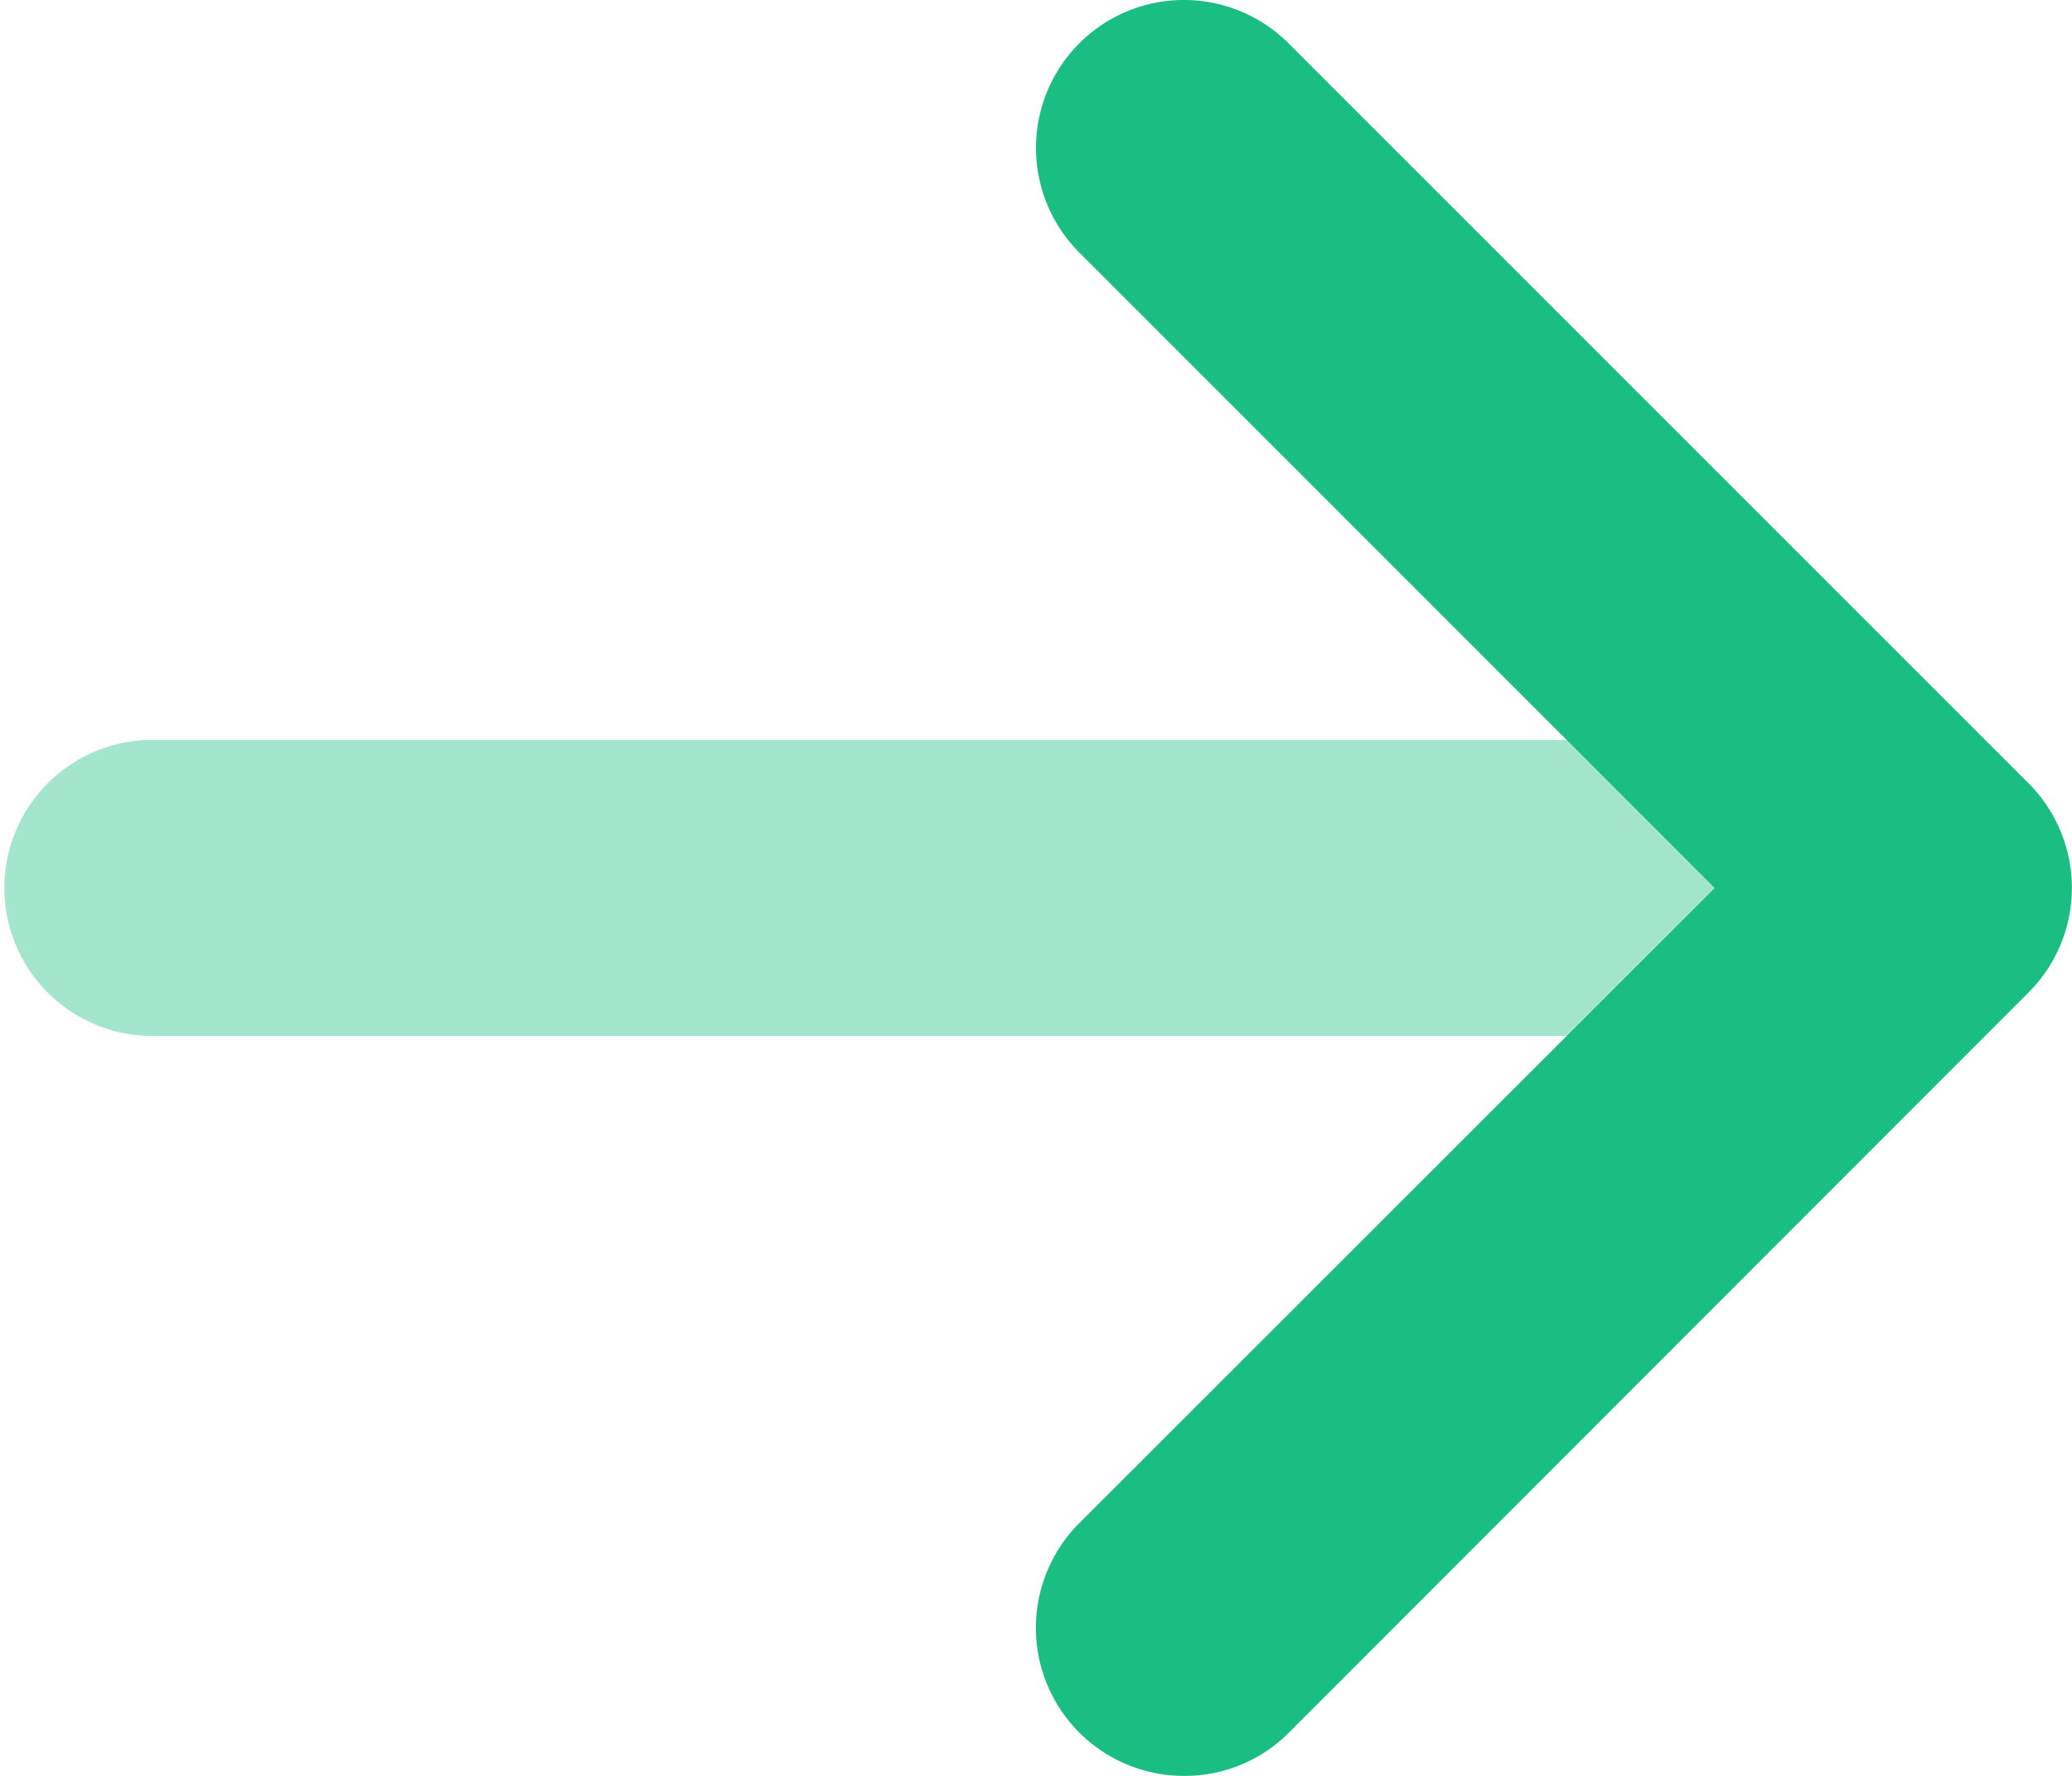 <svg xmlns="http://www.w3.org/2000/svg" width="14.974" height="12.835" viewBox="0 0 14.974 12.835">
  <g id="arrow-right-duotone" transform="translate(-0.002 -63.975)">
    <path id="Path_9565" data-name="Path 9565" d="M225.074,76.81a1.07,1.07,0,0,1-.756-1.826l4.593-4.591L224.319,65.8a1.069,1.069,0,1,1,1.512-1.512l5.348,5.348a1.069,1.069,0,0,1,0,1.512L225.831,76.5A1.061,1.061,0,0,1,225.074,76.81Z" transform="translate(-216.517)" fill="#1abe82"/>
    <path id="Path_9566" data-name="Path 9566" d="M11.325,226.139H1.071a1.07,1.07,0,0,1,0-2.139H11.325l1.07,1.07Z" transform="translate(0 -154.677)" fill="#1abe82" opacity="0.4"/>
  </g>
</svg>
